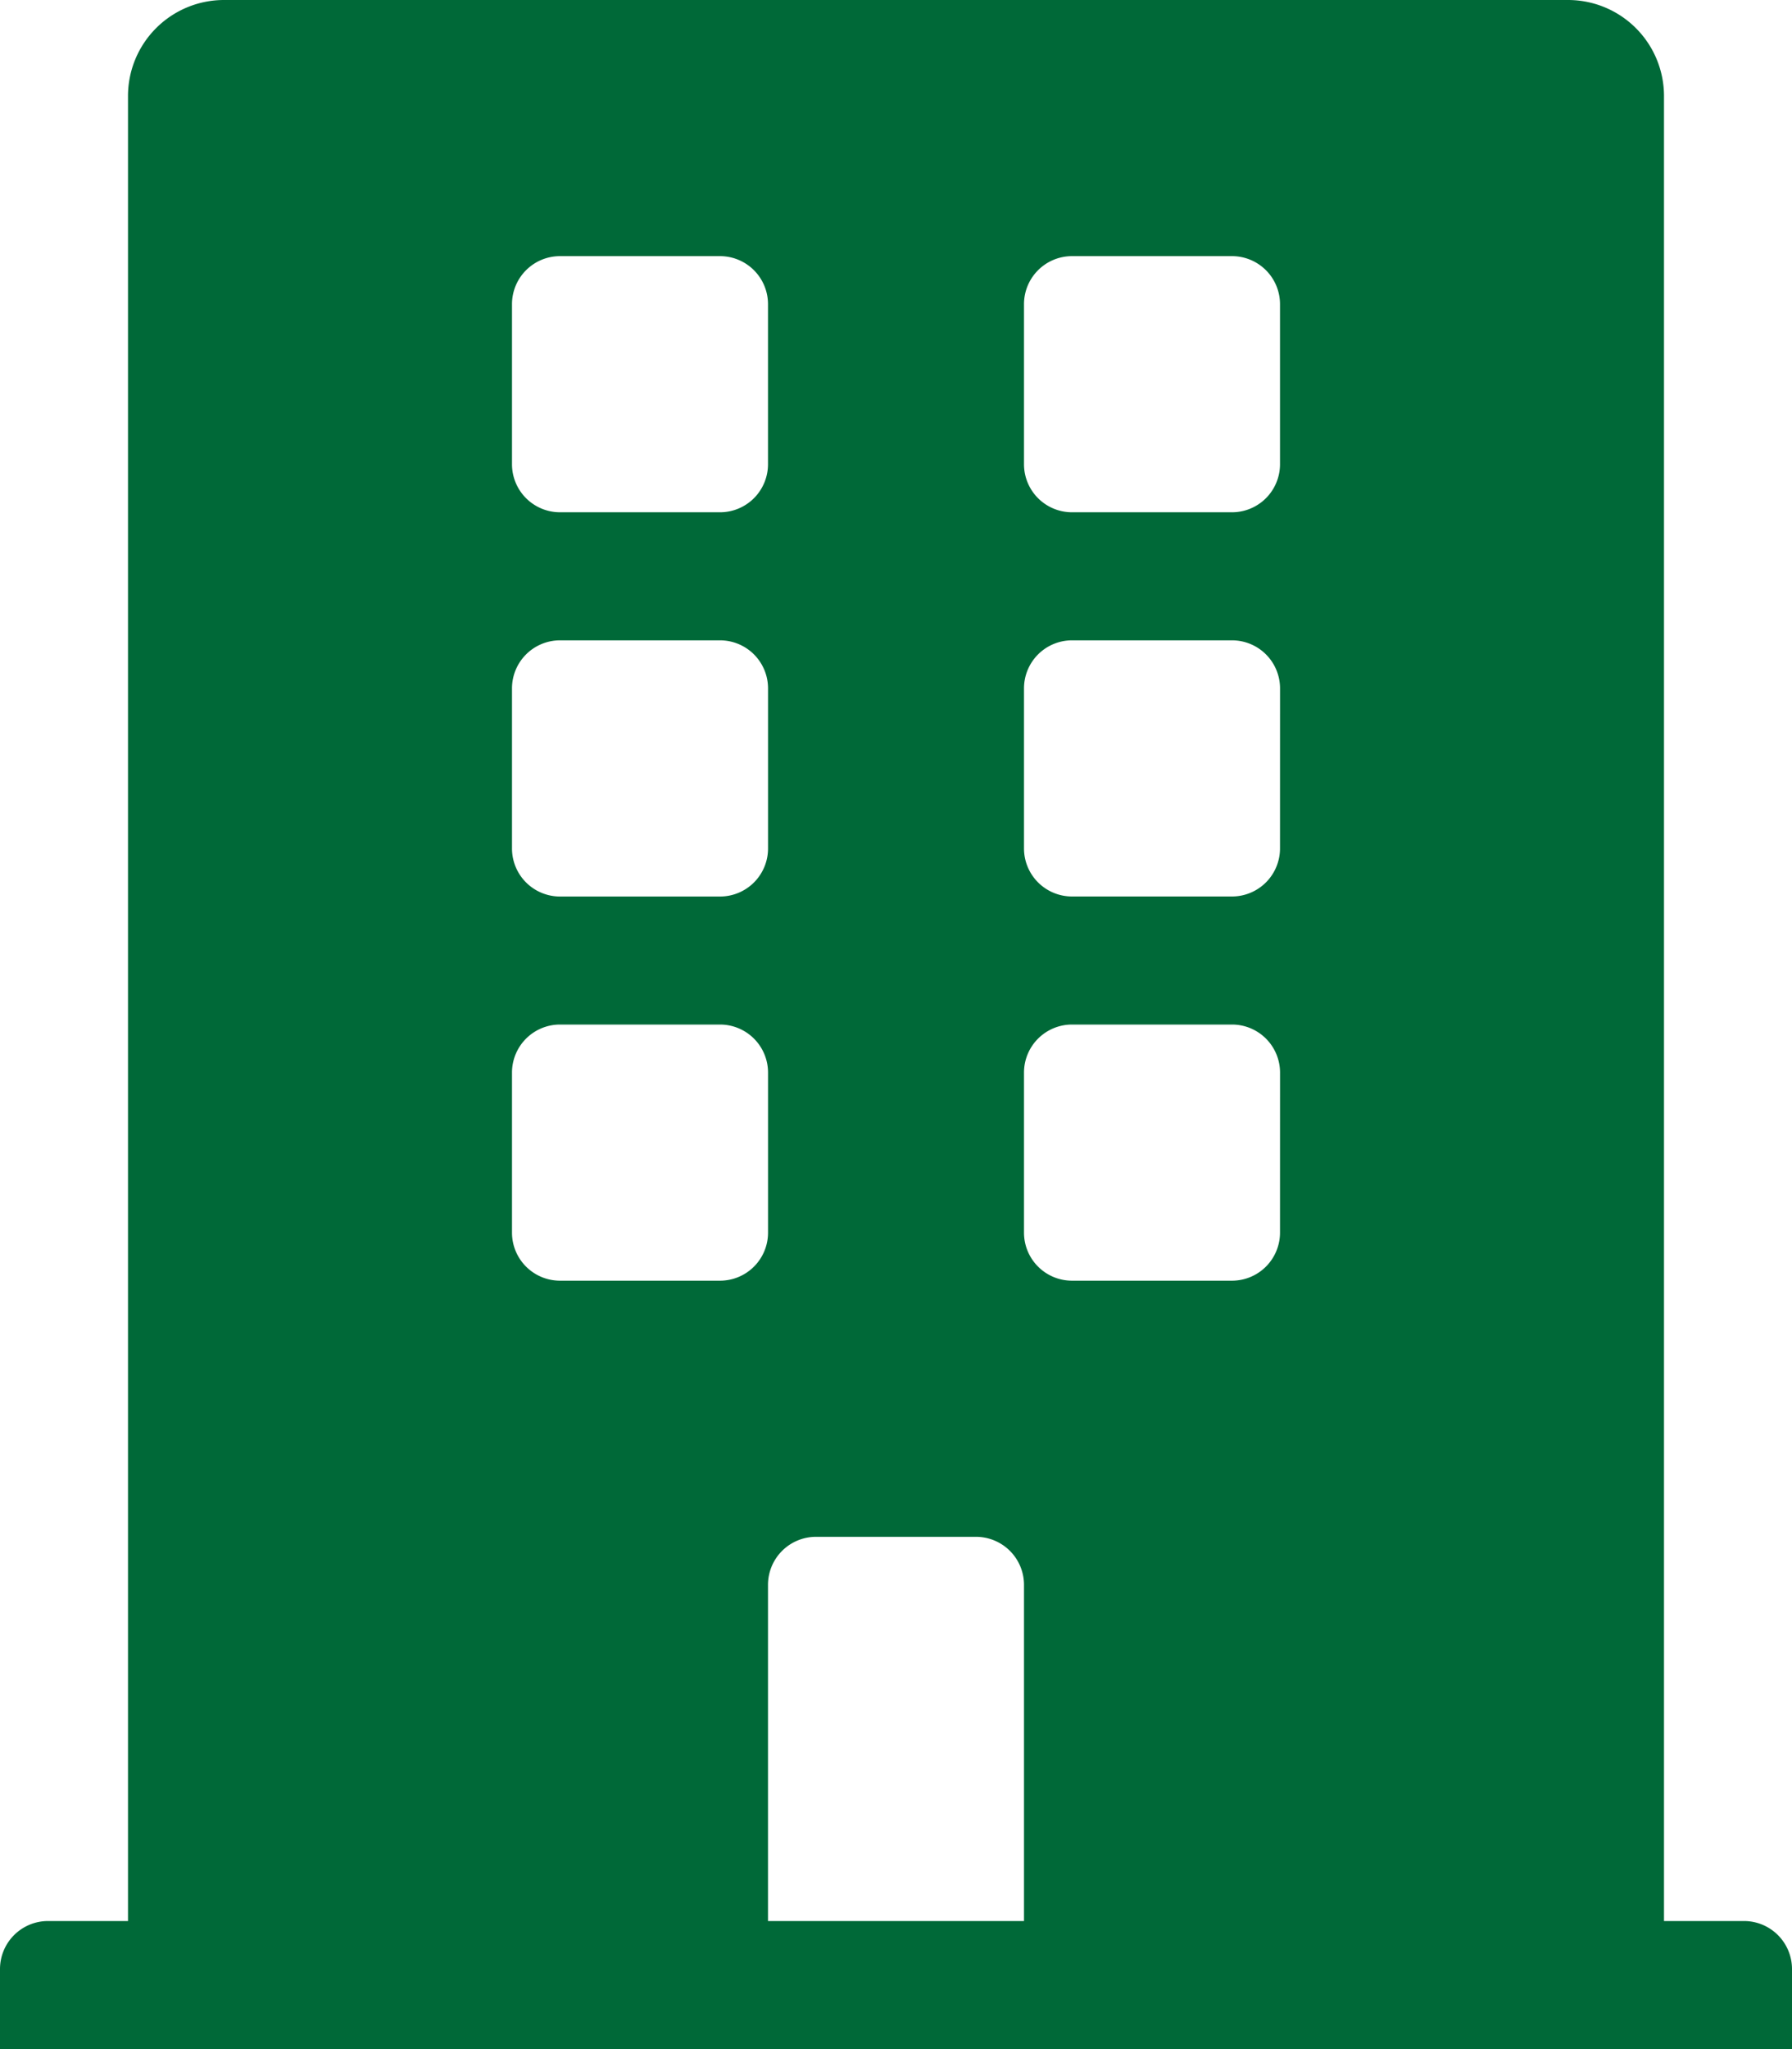<svg xmlns="http://www.w3.org/2000/svg" width="47.25" height="54" viewBox="0 0 47.25 54">
  <path id="Path_32700" data-name="Path 32700" d="M45.984,50.625H43.875V2.531A2.531,2.531,0,0,0,41.344,0H5.906A2.531,2.531,0,0,0,3.375,2.531V50.625H1.266A1.266,1.266,0,0,0,0,51.891V54H47.25V51.891A1.266,1.266,0,0,0,45.984,50.625ZM13.5,8.016A1.266,1.266,0,0,1,14.766,6.75h4.219A1.266,1.266,0,0,1,20.25,8.016v4.219A1.266,1.266,0,0,1,18.984,13.5H14.766A1.266,1.266,0,0,1,13.5,12.234Zm0,10.125a1.266,1.266,0,0,1,1.266-1.266h4.219a1.266,1.266,0,0,1,1.266,1.266v4.219a1.266,1.266,0,0,1-1.266,1.266H14.766A1.266,1.266,0,0,1,13.5,22.359ZM18.984,33.75H14.766A1.266,1.266,0,0,1,13.5,32.484V28.266A1.266,1.266,0,0,1,14.766,27h4.219a1.266,1.266,0,0,1,1.266,1.266v4.219A1.266,1.266,0,0,1,18.984,33.75ZM27,50.625H20.25V41.766A1.266,1.266,0,0,1,21.516,40.5h4.219A1.266,1.266,0,0,1,27,41.766Zm6.75-18.141a1.266,1.266,0,0,1-1.266,1.266H28.266A1.266,1.266,0,0,1,27,32.484V28.266A1.266,1.266,0,0,1,28.266,27h4.219a1.266,1.266,0,0,1,1.266,1.266Zm0-10.125a1.266,1.266,0,0,1-1.266,1.266H28.266A1.266,1.266,0,0,1,27,22.359V18.141a1.266,1.266,0,0,1,1.266-1.266h4.219a1.266,1.266,0,0,1,1.266,1.266Zm0-10.125A1.266,1.266,0,0,1,32.484,13.5H28.266A1.266,1.266,0,0,1,27,12.234V8.016A1.266,1.266,0,0,1,28.266,6.75h4.219A1.266,1.266,0,0,1,33.75,8.016Z" fill="#006938"/>
</svg>
